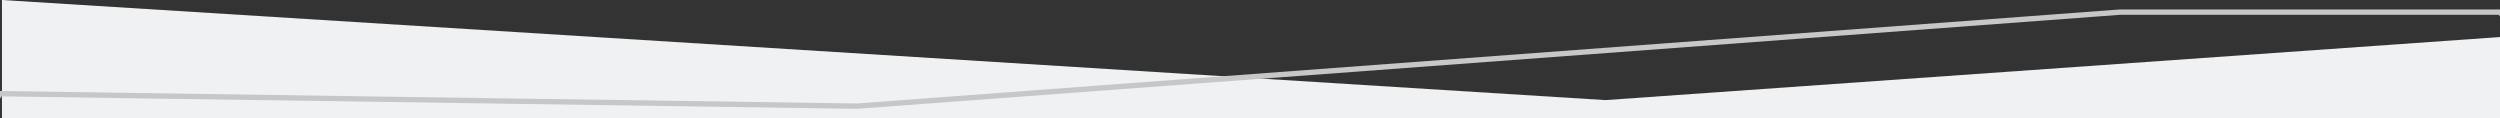 <?xml version="1.0" encoding="utf-8"?>
<!-- Generator: Adobe Illustrator 26.2.1, SVG Export Plug-In . SVG Version: 6.00 Build 0)  -->
<svg version="1.1" id="Livello_1" xmlns="http://www.w3.org/2000/svg" xmlns:xlink="http://www.w3.org/1999/xlink" x="0px" y="0px"
	 viewBox="0 0 1403.6 66.4" style="enable-background:new 0 0 1403.6 66.4;" xml:space="preserve">
<rect x="0" y="0" width="1403.6" height="66.4" fill="#333333" stroke="none"/>
<style type="text/css">
	.st0{fill:#EFF1F3;}
	.st1{fill:#C7C7C7;}
</style>
<polygon class="st0" points="1.1,66.4 1.1,0 901.3,56.2 1403.6,20.8 1403.6,66.4 "/>
<g>
	<polygon class="st1" points="1190.3,5.3 481,58.1 0,51.1 0,55.4 0.9,54.1 481.1,61.1 481.1,61.1 1190.5,8.3 1402.8,8.3 1403.6,9.2 
		1403.6,5.3 	"/>
</g>
</svg>
